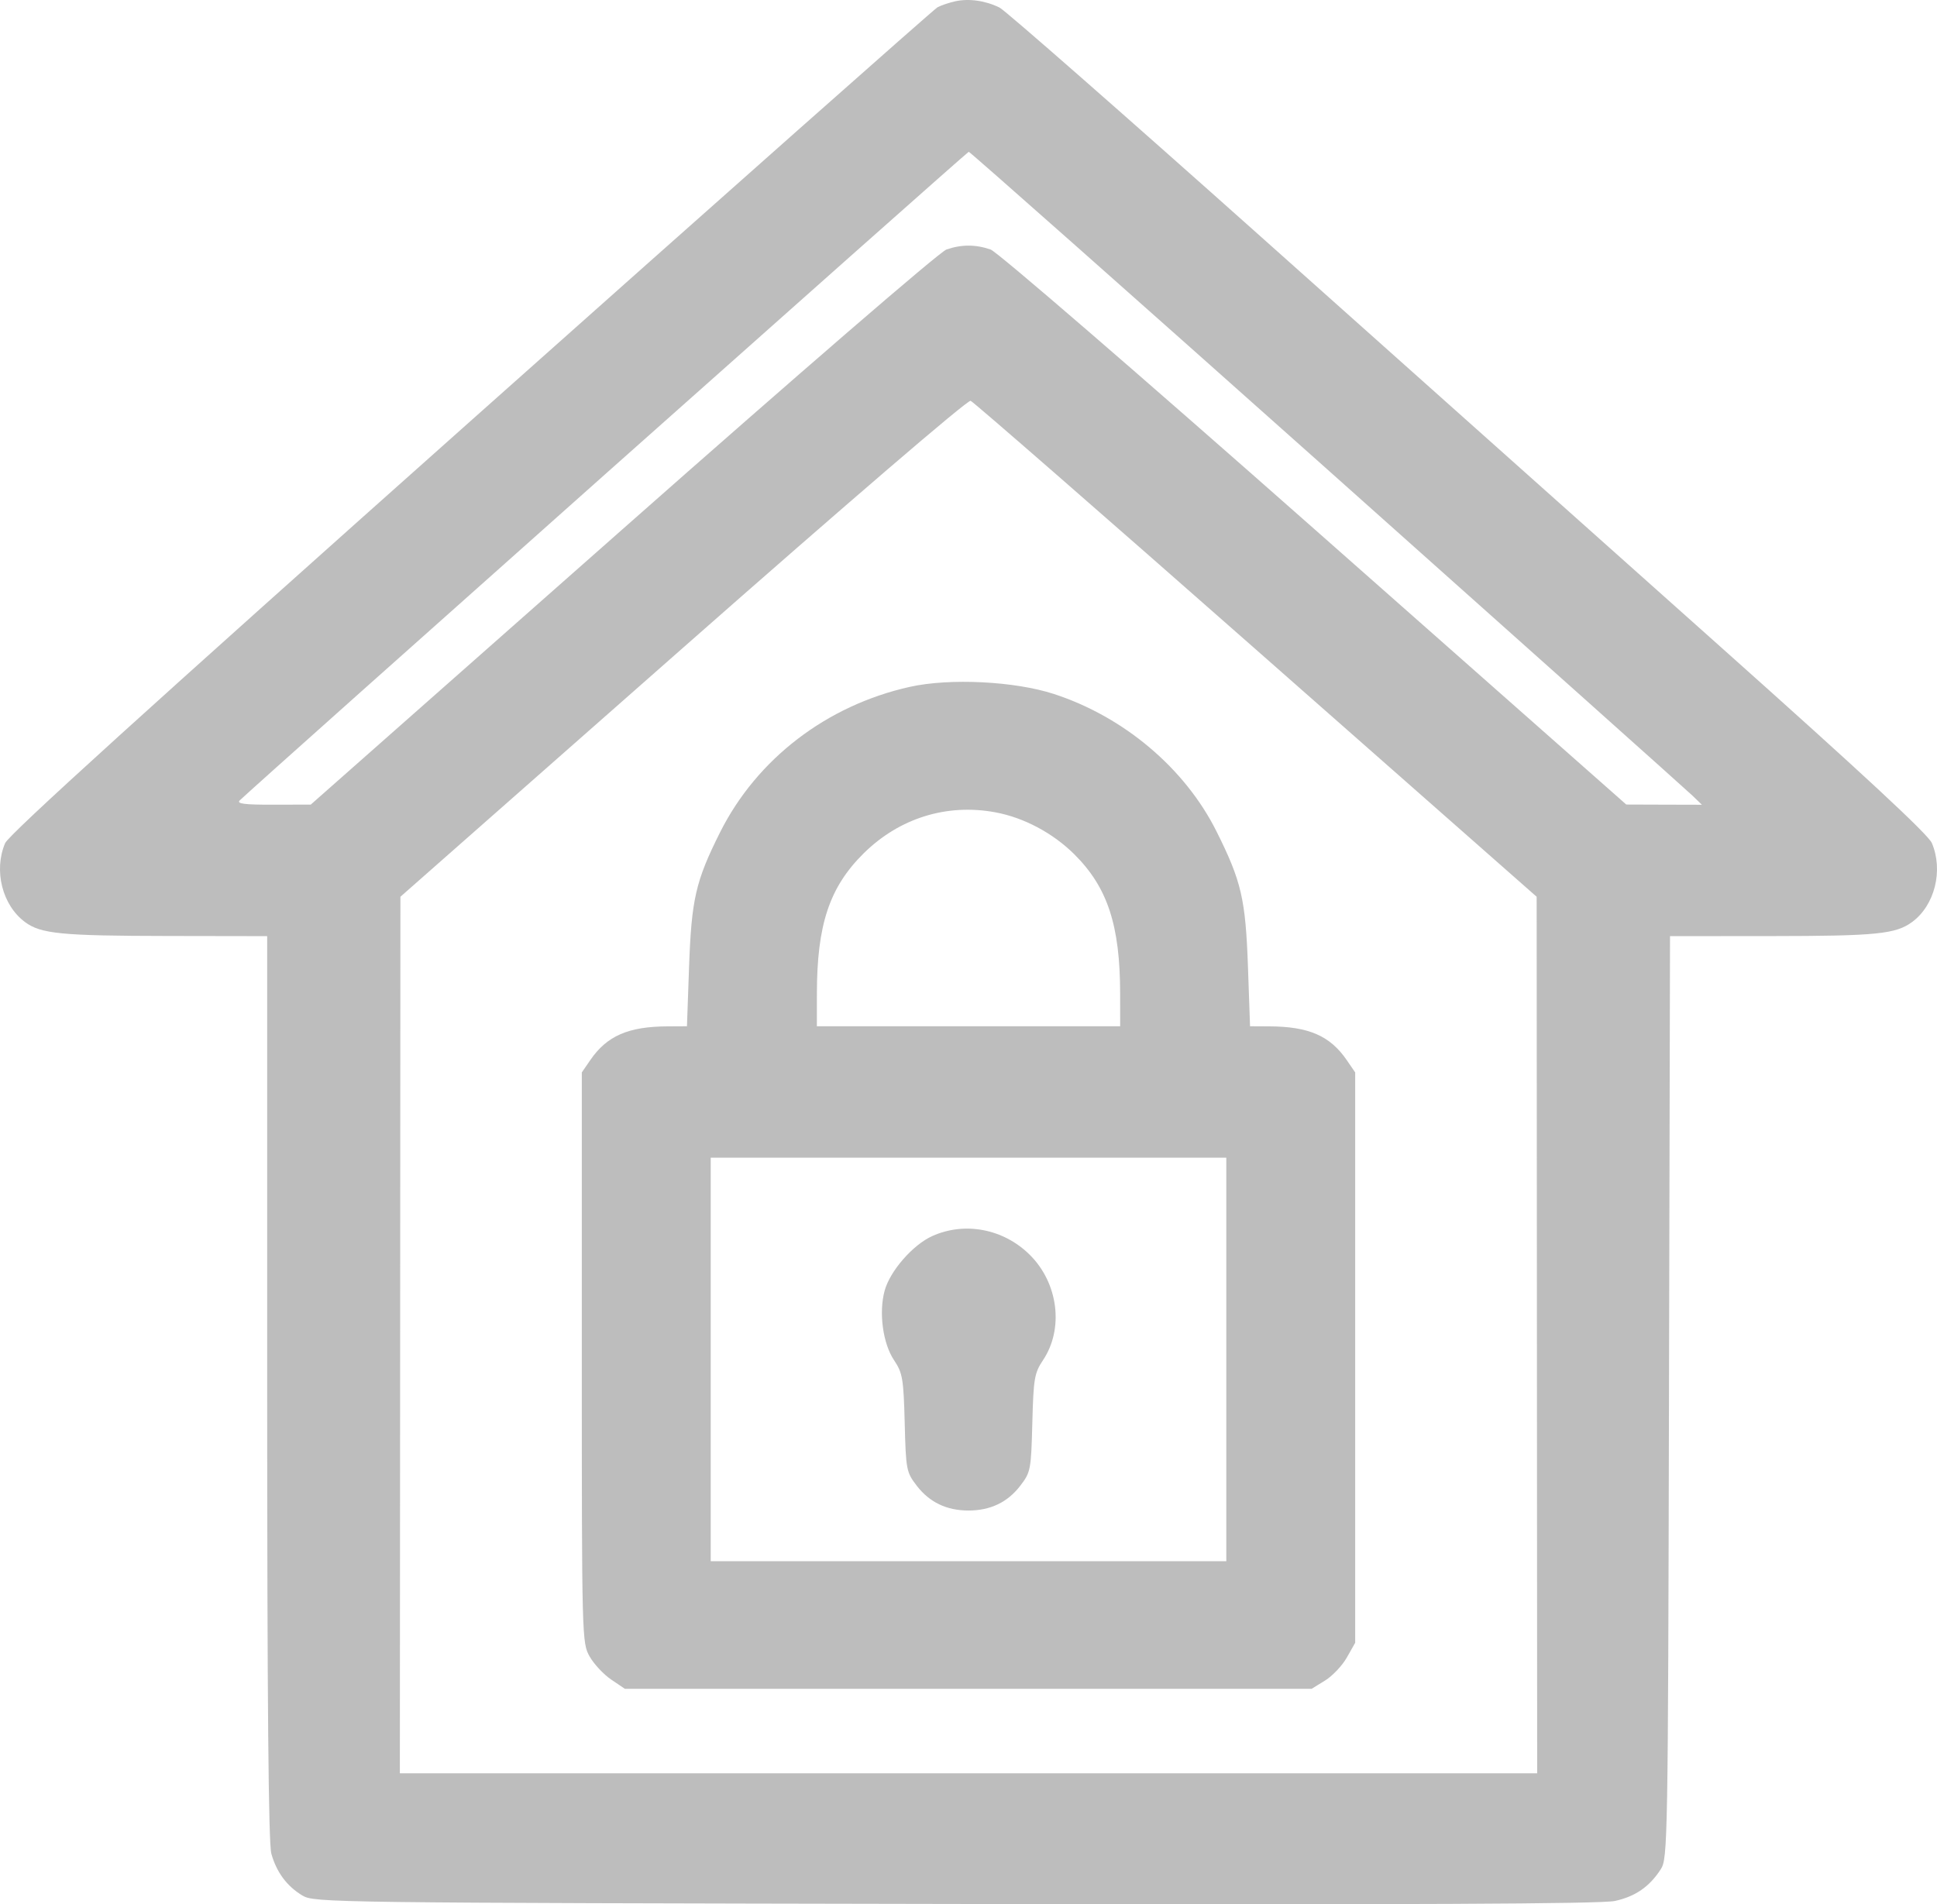 <svg width="60" height="59" viewBox="0 0 60 59" fill="none" xmlns="http://www.w3.org/2000/svg">
<path fill-rule="evenodd" clip-rule="evenodd" d="M29.585 0.041C29.389 0.085 29.142 0.169 29.036 0.228C28.93 0.287 22.426 6.051 14.583 13.038C4.608 21.923 0.273 25.856 0.159 26.123C-0.202 26.97 0.07 28.049 0.777 28.57C1.267 28.933 1.907 28.995 5.193 29L8.276 29.005L8.276 42.992C8.277 52.706 8.316 57.117 8.405 57.433C8.566 58.009 8.888 58.442 9.368 58.73C9.735 58.95 10.205 58.956 29.589 58.991C43.76 59.016 49.603 58.99 50.023 58.898C50.657 58.759 51.095 58.456 51.445 57.913C51.659 57.582 51.668 57.056 51.698 43.287L51.73 29.005L54.869 29.003C58.128 29 58.724 28.94 59.232 28.565C59.932 28.048 60.201 26.966 59.84 26.119C59.727 25.853 57.683 23.955 53.264 20.013C49.738 16.866 43.349 11.165 39.067 7.343C34.785 3.521 31.138 0.322 30.964 0.236C30.528 0.019 30.01 -0.054 29.585 0.041ZM41.104 14.534C47.172 19.945 52.267 24.498 52.427 24.653L52.718 24.934L51.546 24.931L50.375 24.927L40.714 16.393C35.196 11.519 30.895 7.804 30.685 7.731C30.219 7.57 29.782 7.57 29.316 7.731C29.106 7.804 24.809 11.515 19.287 16.394L9.626 24.929L8.458 24.932C7.575 24.934 7.322 24.902 7.425 24.8C7.848 24.381 29.953 4.709 30.007 4.703C30.043 4.7 35.036 9.124 41.104 14.534ZM38.911 20.131L47.599 27.784L47.607 41.363L47.615 54.942H30H12.386L12.395 41.363L12.403 27.784L21.156 20.071C26.295 15.543 29.974 12.383 30.066 12.418C30.152 12.45 34.132 15.921 38.911 20.131ZM28.187 21.28C25.606 21.854 23.441 23.515 22.3 25.797C21.547 27.304 21.419 27.862 21.344 29.965L21.279 31.797L20.678 31.8C19.463 31.805 18.801 32.094 18.287 32.842L18.022 33.227V42.062C18.022 50.759 18.026 50.905 18.264 51.323C18.396 51.557 18.696 51.878 18.93 52.037L19.356 52.325H29.992H40.628L41.044 52.069C41.272 51.929 41.576 51.608 41.719 51.356L41.978 50.898V42.062V33.227L41.714 32.842C41.2 32.094 40.538 31.805 39.322 31.8L38.721 31.797L38.657 29.965C38.582 27.852 38.455 27.307 37.681 25.757C36.705 23.805 34.815 22.208 32.643 21.501C31.43 21.106 29.419 21.006 28.187 21.28ZM30.836 25.169C31.716 25.333 32.611 25.809 33.272 26.463C34.306 27.488 34.695 28.665 34.697 30.779L34.698 31.797H30H25.303L25.304 30.779C25.306 28.651 25.693 27.489 26.75 26.442C27.856 25.347 29.329 24.888 30.836 25.169ZM37.986 42.119V48.371H30H22.015V42.119V35.868H30H37.986V42.119ZM28.878 38.297C28.276 38.568 27.569 39.378 27.402 39.99C27.217 40.668 27.347 41.625 27.694 42.144C27.959 42.541 27.988 42.712 28.024 44.089C28.061 45.546 28.075 45.614 28.401 46.038C28.794 46.547 29.326 46.801 30 46.801C30.675 46.801 31.207 46.547 31.6 46.038C31.926 45.614 31.939 45.546 31.977 44.089C32.013 42.712 32.042 42.541 32.307 42.144C32.96 41.168 32.782 39.752 31.896 38.876C31.085 38.073 29.887 37.843 28.878 38.297Z" fill="#BDBDBD"/>
</svg>
